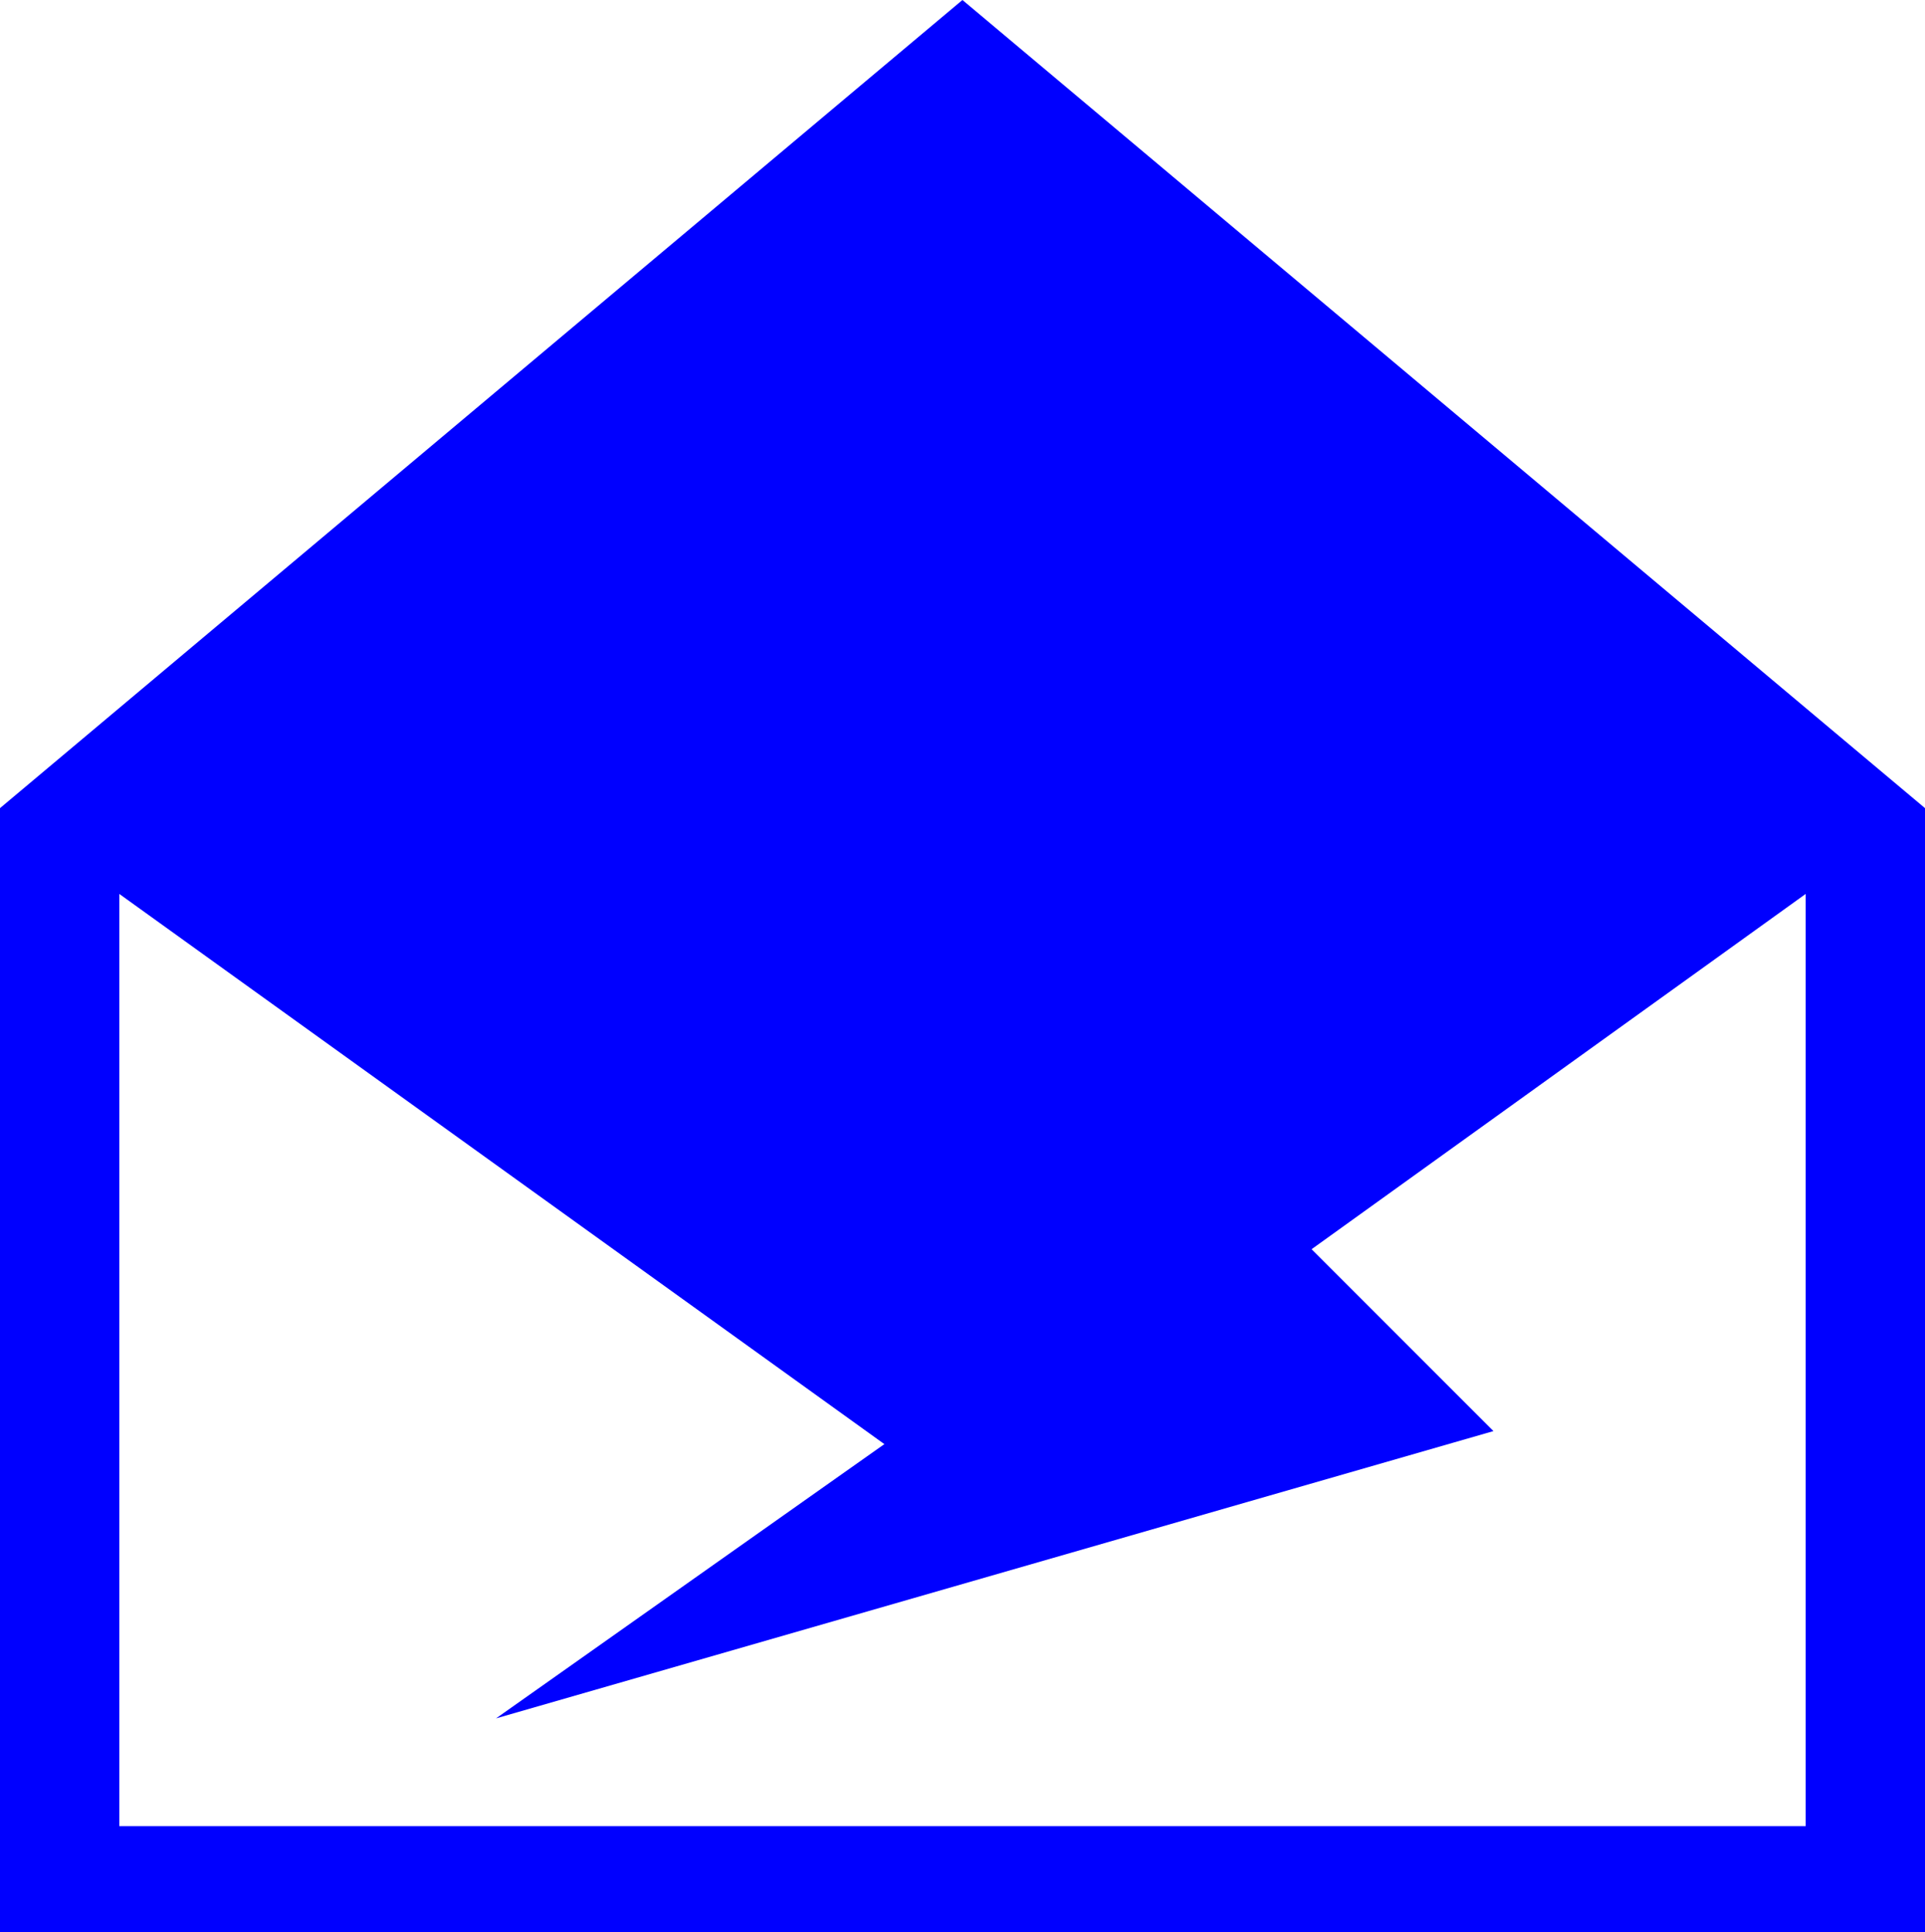 <svg xmlns="http://www.w3.org/2000/svg" viewBox="0 0 139.71 140.23"><g data-name="Layer 2"><g data-name="Layer 1"><path d="M0 58.65h8.66v81.57H0Z" data-name="Path 30" style="fill:#00f"/><path d="M131.05 58.65h8.66v81.57h-8.66Z" data-name="Path 31" style="fill:#00f"/><path d="M8.18 140.22v-7.69h124.58v7.7Z" data-name="Path 32" style="fill:#00f"/><path d="m139.71 58.65-69.86 50.23L0 58.65 69.85 0Z" data-name="Path 33" style="fill:#00f"/><path d="m95.15 90.62 13.24 13.24L36 124.71l28.32-20" data-name="Path 34" style="fill:#00f"/></g></g></svg>